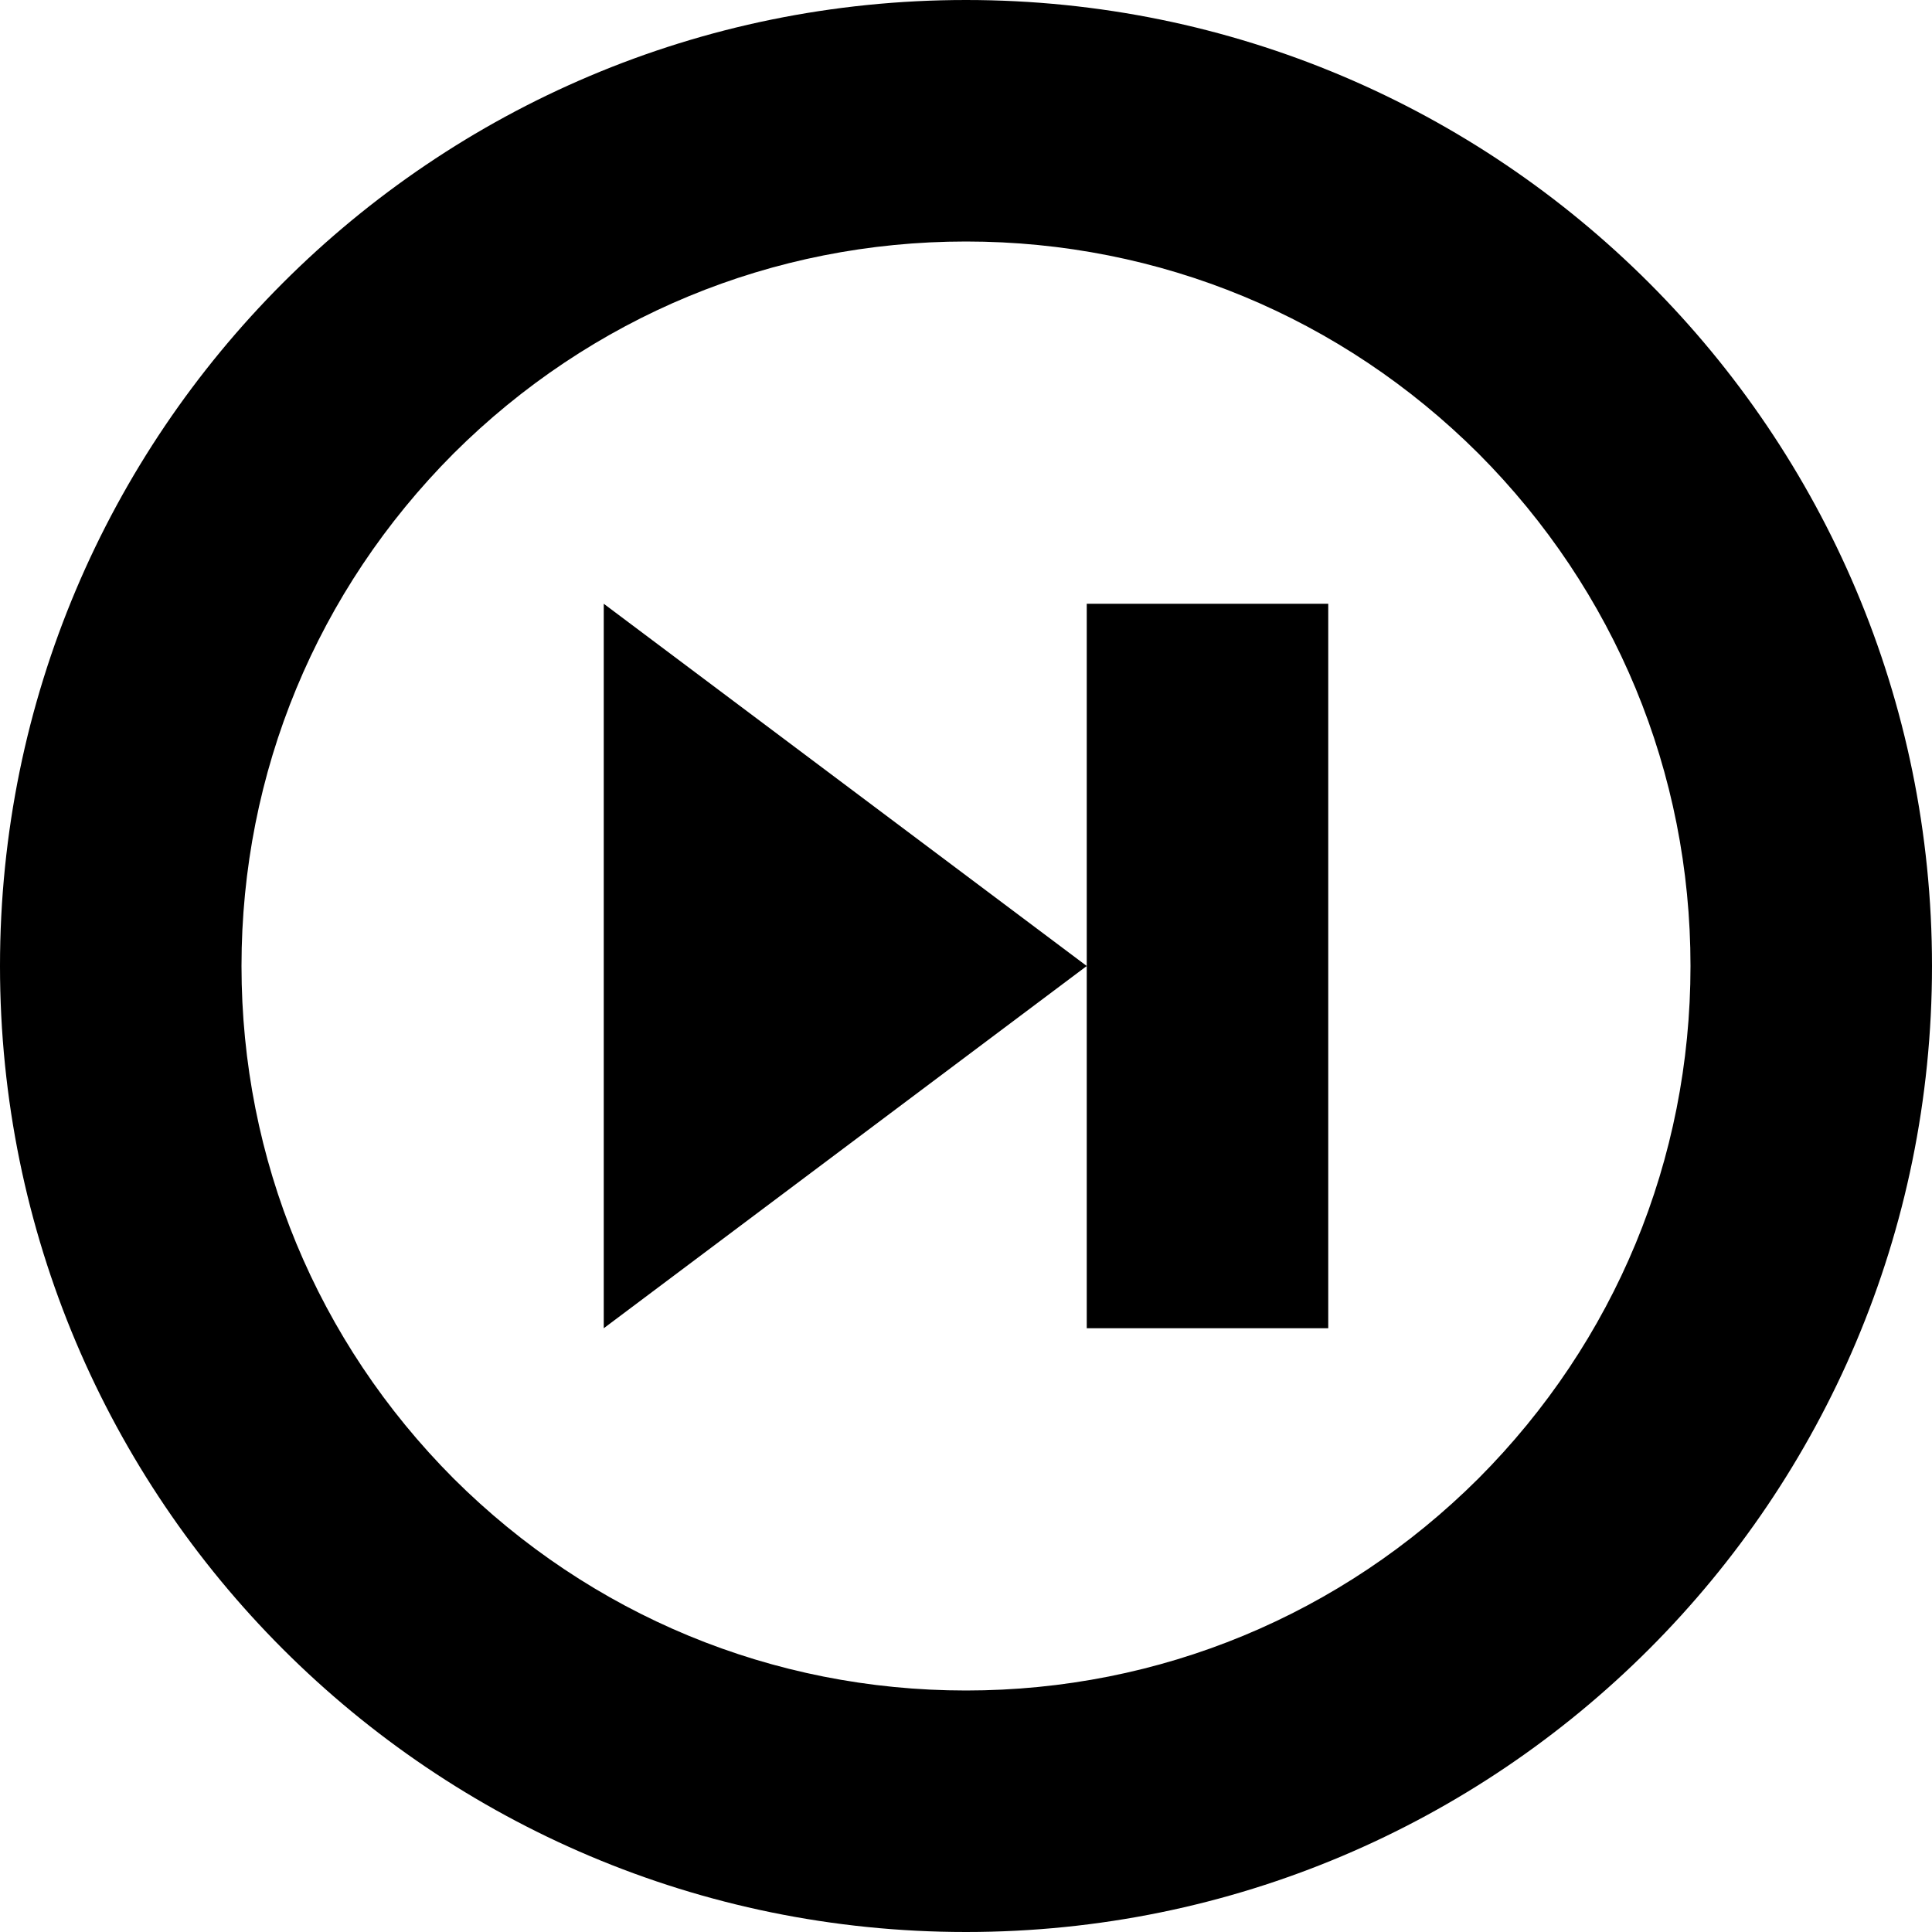 <?xml version="1.0" encoding="utf-8"?>
<!-- Скачано с сайта svg4.ru / Downloaded from svg4.ru -->
<svg width="800px" height="800px" viewBox="0 0 16 16" version="1.1" xmlns="http://www.w3.org/2000/svg" xmlns:xlink="http://www.w3.org/1999/xlink">
  <rect width="16" height="16" id="icon-bound" fill="none" />
  <path d="M5,11l4-3L5,5V11z M8,0C3.581,0,0,3.581,0,8s3.581,8,8,8s8-3.581,8-8S12.419,0,8,0z M12.244,12.244 C11.109,13.375,9.603,14,8,14s-3.109-0.625-4.244-1.756C2.625,11.109,2,9.603,2,8c0-1.603,0.625-3.109,1.756-4.244 C4.891,2.625,6.397,2,8,2s3.109,0.625,4.244,1.756C13.375,4.891,14,6.397,14,8C14,9.603,13.375,11.109,12.244,12.244z M9,8v3h2V5H9 V8z" />
</svg>